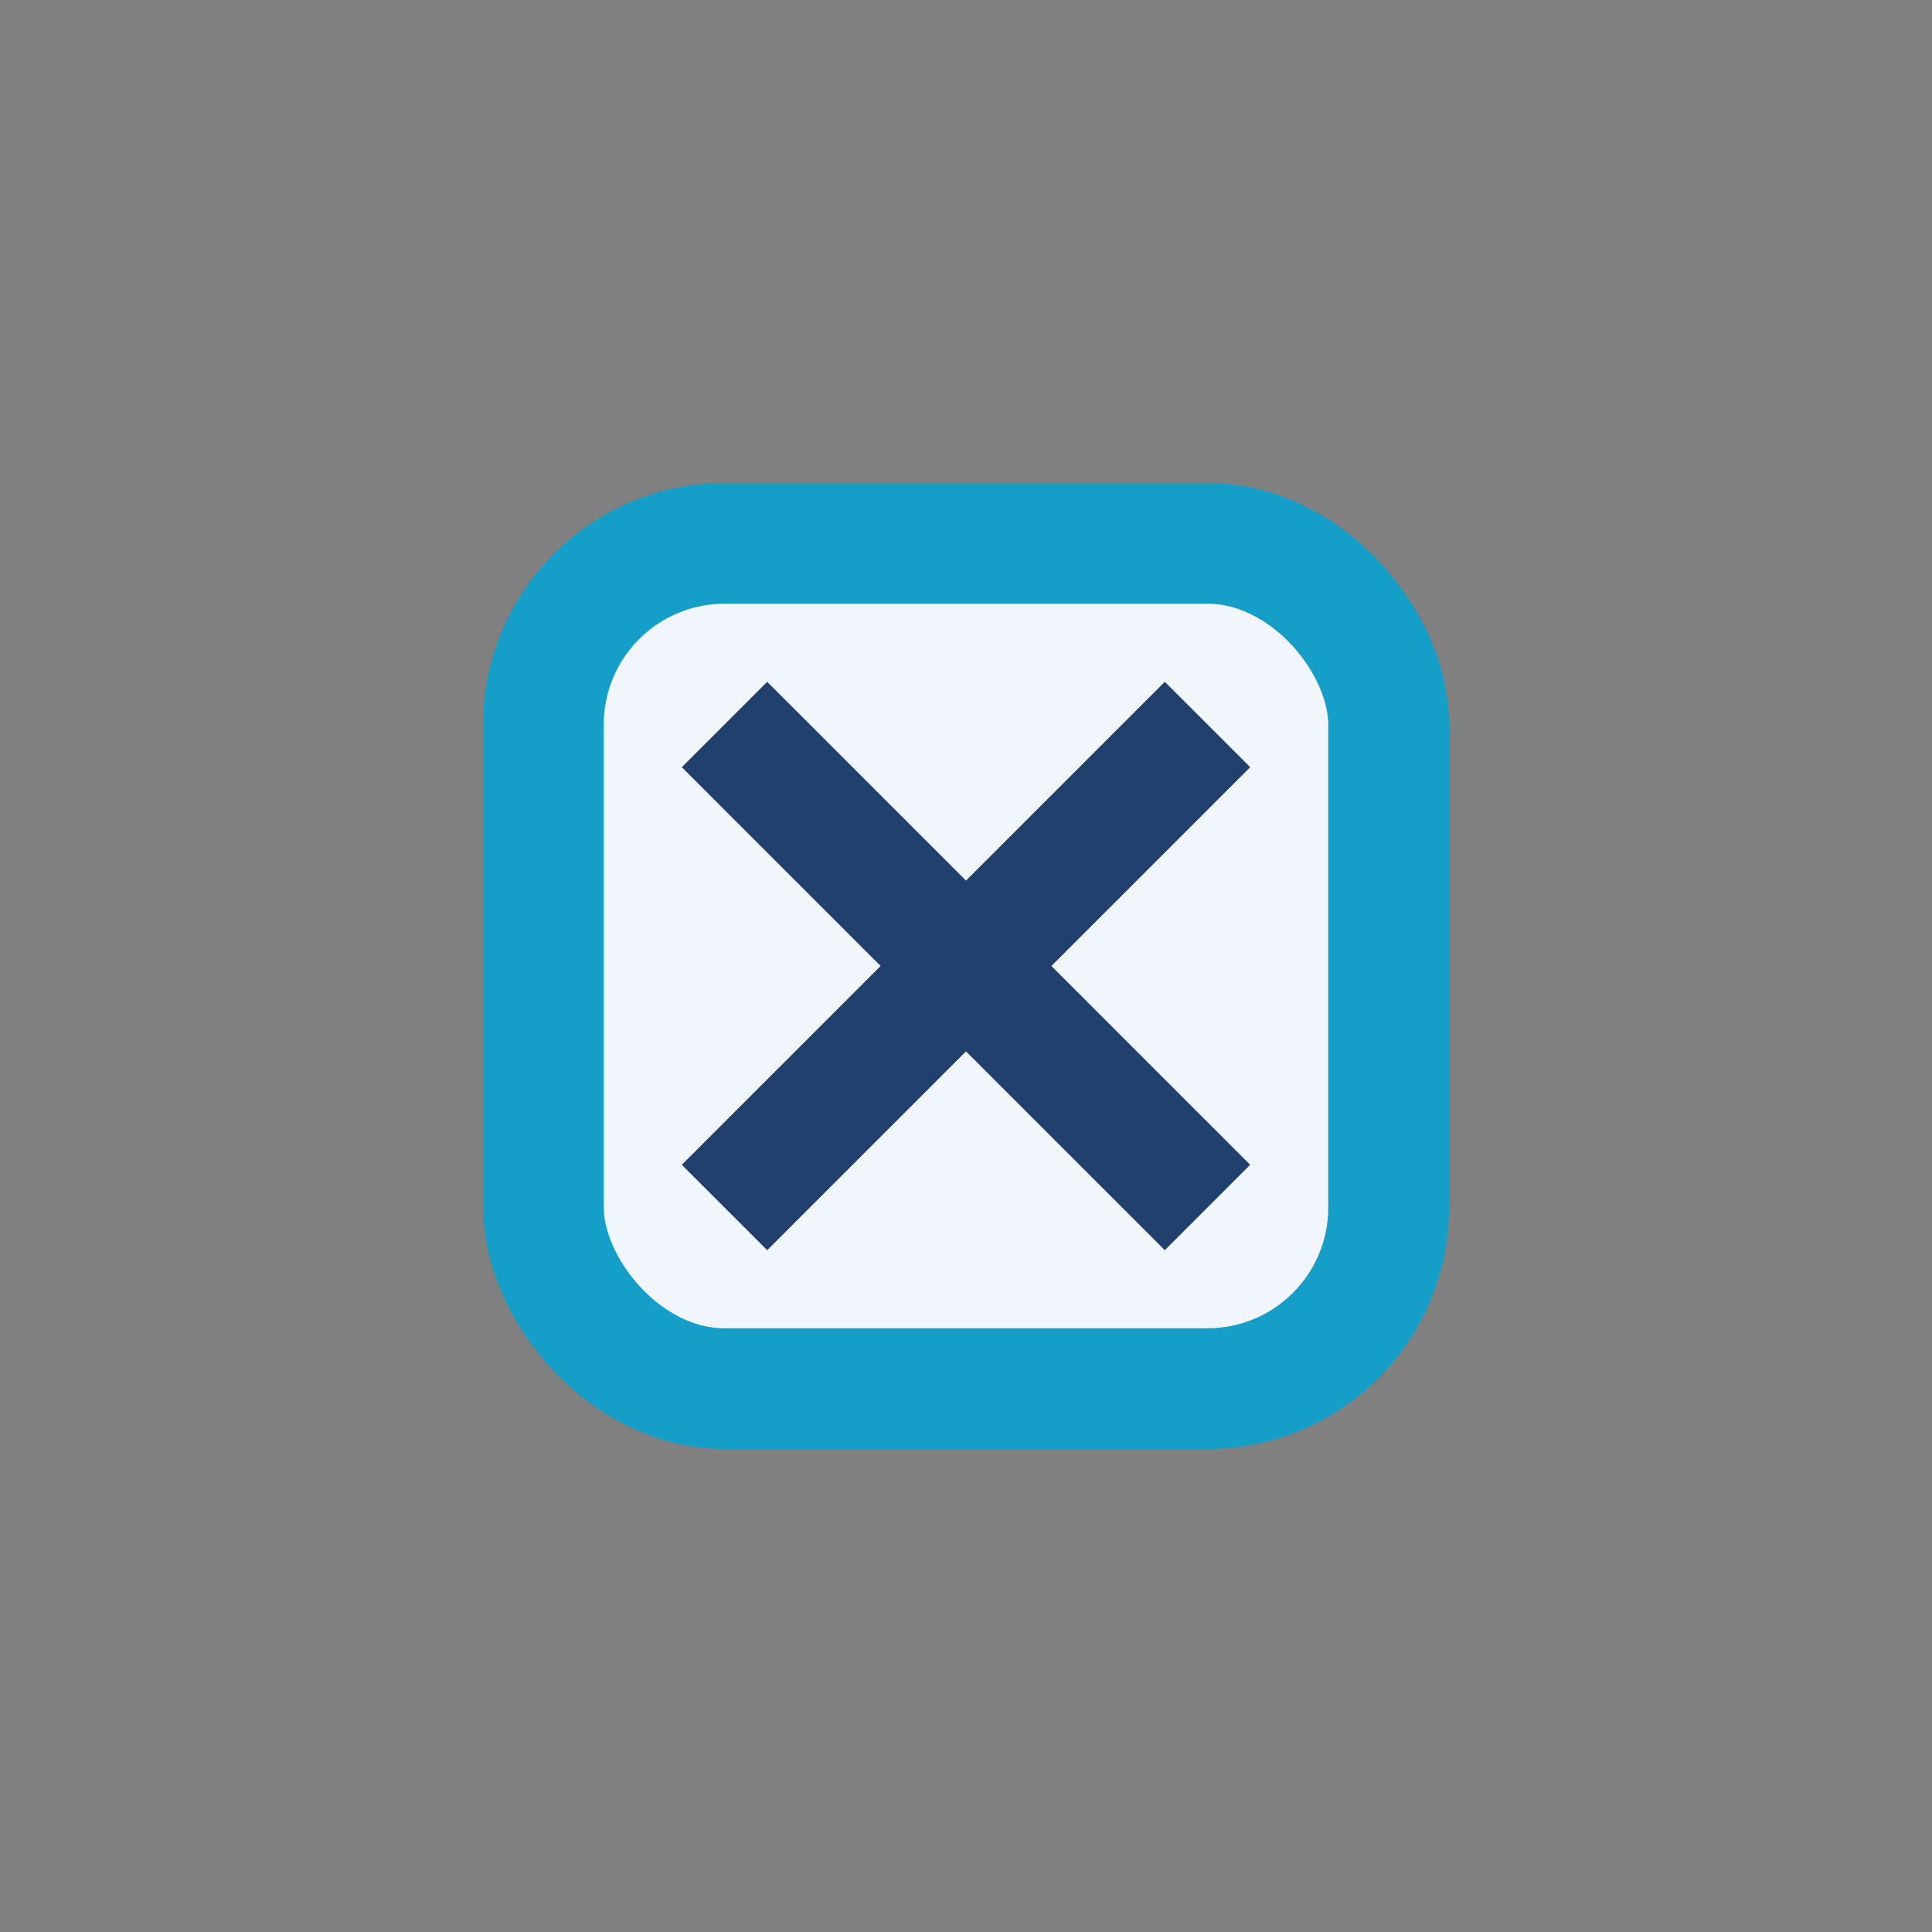 <?xml version="1.0" encoding="UTF-8"?>
<svg xmlns="http://www.w3.org/2000/svg" width="32" height="32" viewBox="0 0 32 32"><rect x="0" y="0" width="32" height="32" fill="#808080" stroke="none"/><rect x="9" y="9" width="14" height="14" rx="3" fill="#F0F6FB" stroke="#159EC7" stroke-width="2"/><path d="M12 12l8 8M20 12l-8 8" stroke="#21406D" stroke-width="2"/></svg>
